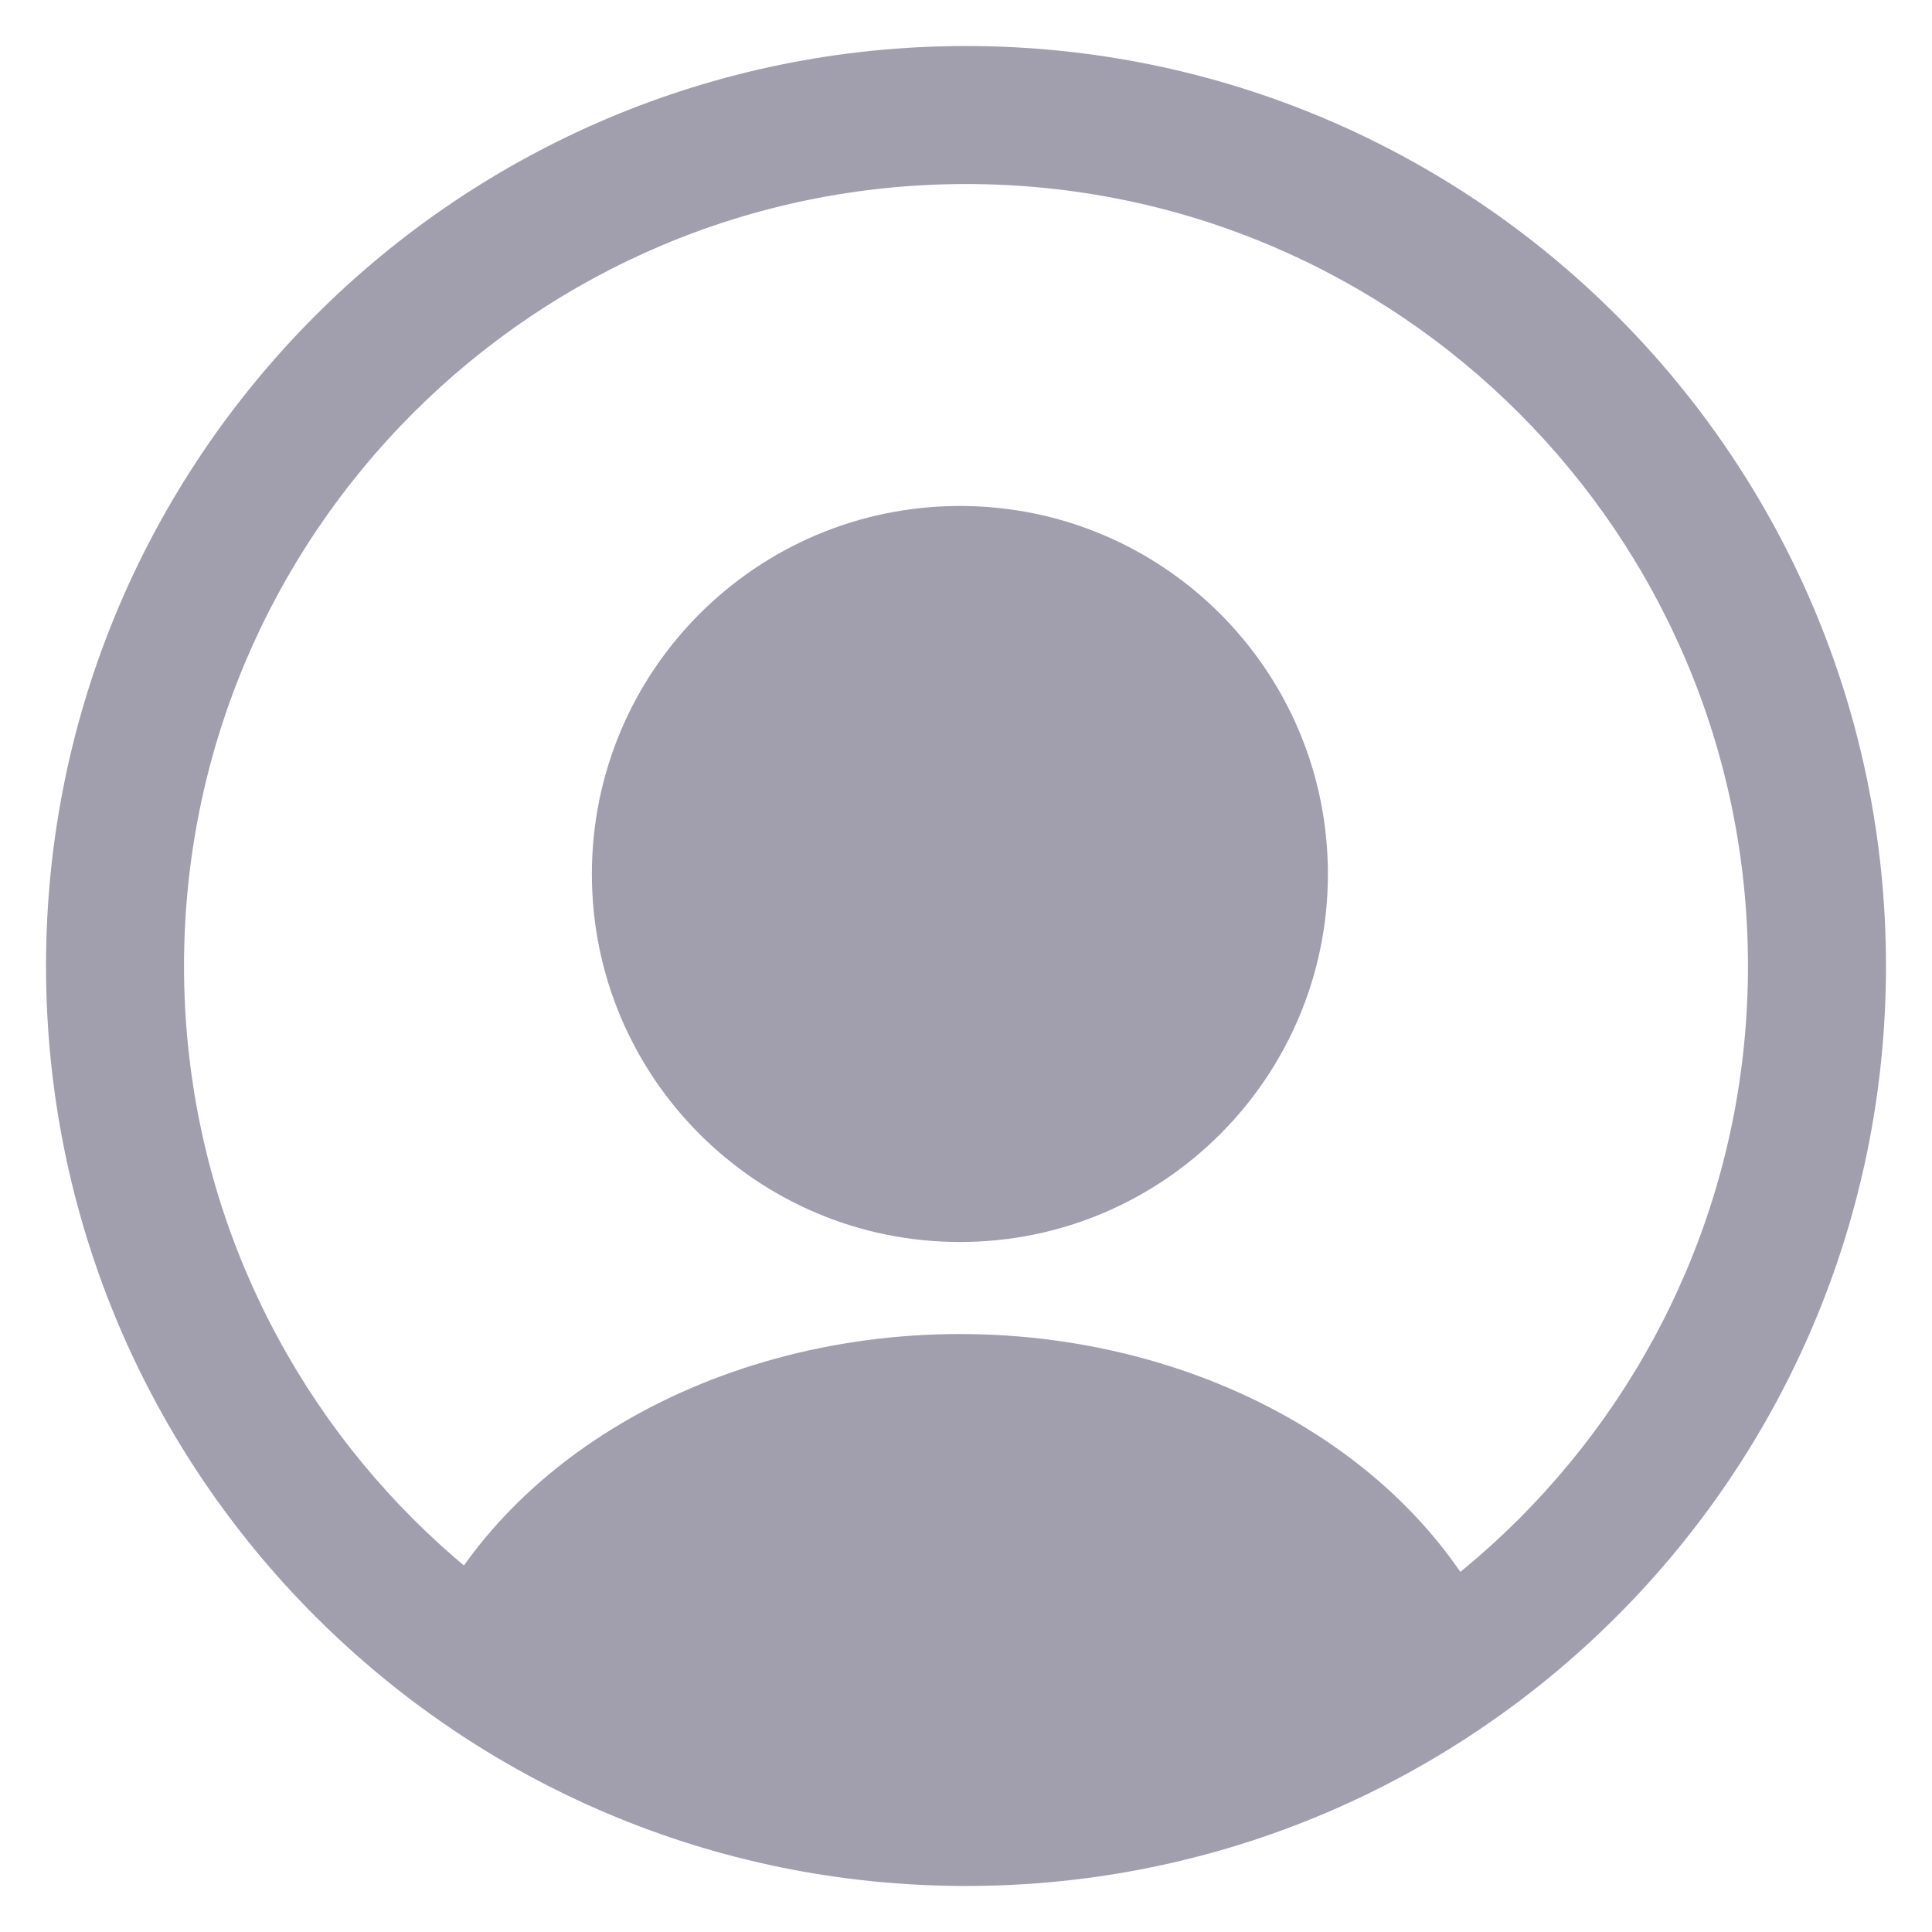 <svg width="28" height="28" viewBox="0 0 28 28" fill="none" xmlns="http://www.w3.org/2000/svg">
<path fill-rule="evenodd" clip-rule="evenodd" d="M14 25.333C20.259 25.333 25.333 20.259 25.333 14C25.333 7.741 20.259 2.667 14 2.667C7.741 2.667 2.667 7.741 2.667 14C2.667 20.259 7.741 25.333 14 25.333ZM14 27.333C21.364 27.333 27.333 21.364 27.333 14C27.333 6.636 21.364 0.667 14 0.667C6.636 0.667 0.667 6.636 0.667 14C0.667 21.364 6.636 27.333 14 27.333Z" fill="#A19EAE"/>
<path d="M17.912 12.667C17.912 14.876 16.121 16.667 13.912 16.667C11.703 16.667 9.912 14.876 9.912 12.667C9.912 10.458 11.703 8.667 13.912 8.667C16.121 8.667 17.912 10.458 17.912 12.667Z" fill="#A19EAE"/>
<path fill-rule="evenodd" clip-rule="evenodd" d="M13.912 10C12.439 10 11.245 11.194 11.245 12.667C11.245 14.14 12.439 15.334 13.912 15.334C15.384 15.334 16.578 14.14 16.578 12.667C16.578 11.194 15.384 10 13.912 10ZM8.578 12.667C8.578 9.721 10.966 7.333 13.912 7.333C16.857 7.333 19.245 9.721 19.245 12.667C19.245 15.612 16.857 18 13.912 18C10.966 18 8.578 15.612 8.578 12.667Z" fill="#A19EAE"/>
<path d="M21.619 24.435C21.788 24.342 21.869 24.141 21.797 23.961C21.283 22.673 20.292 21.538 18.953 20.711C17.507 19.818 15.735 19.334 13.912 19.334C12.088 19.334 10.316 19.818 8.87 20.711C7.531 21.538 6.54 22.673 6.026 23.961C5.955 24.141 6.035 24.342 6.204 24.435C11.005 27.071 16.819 27.071 21.619 24.435Z" fill="#A19EAE"/>
</svg>
